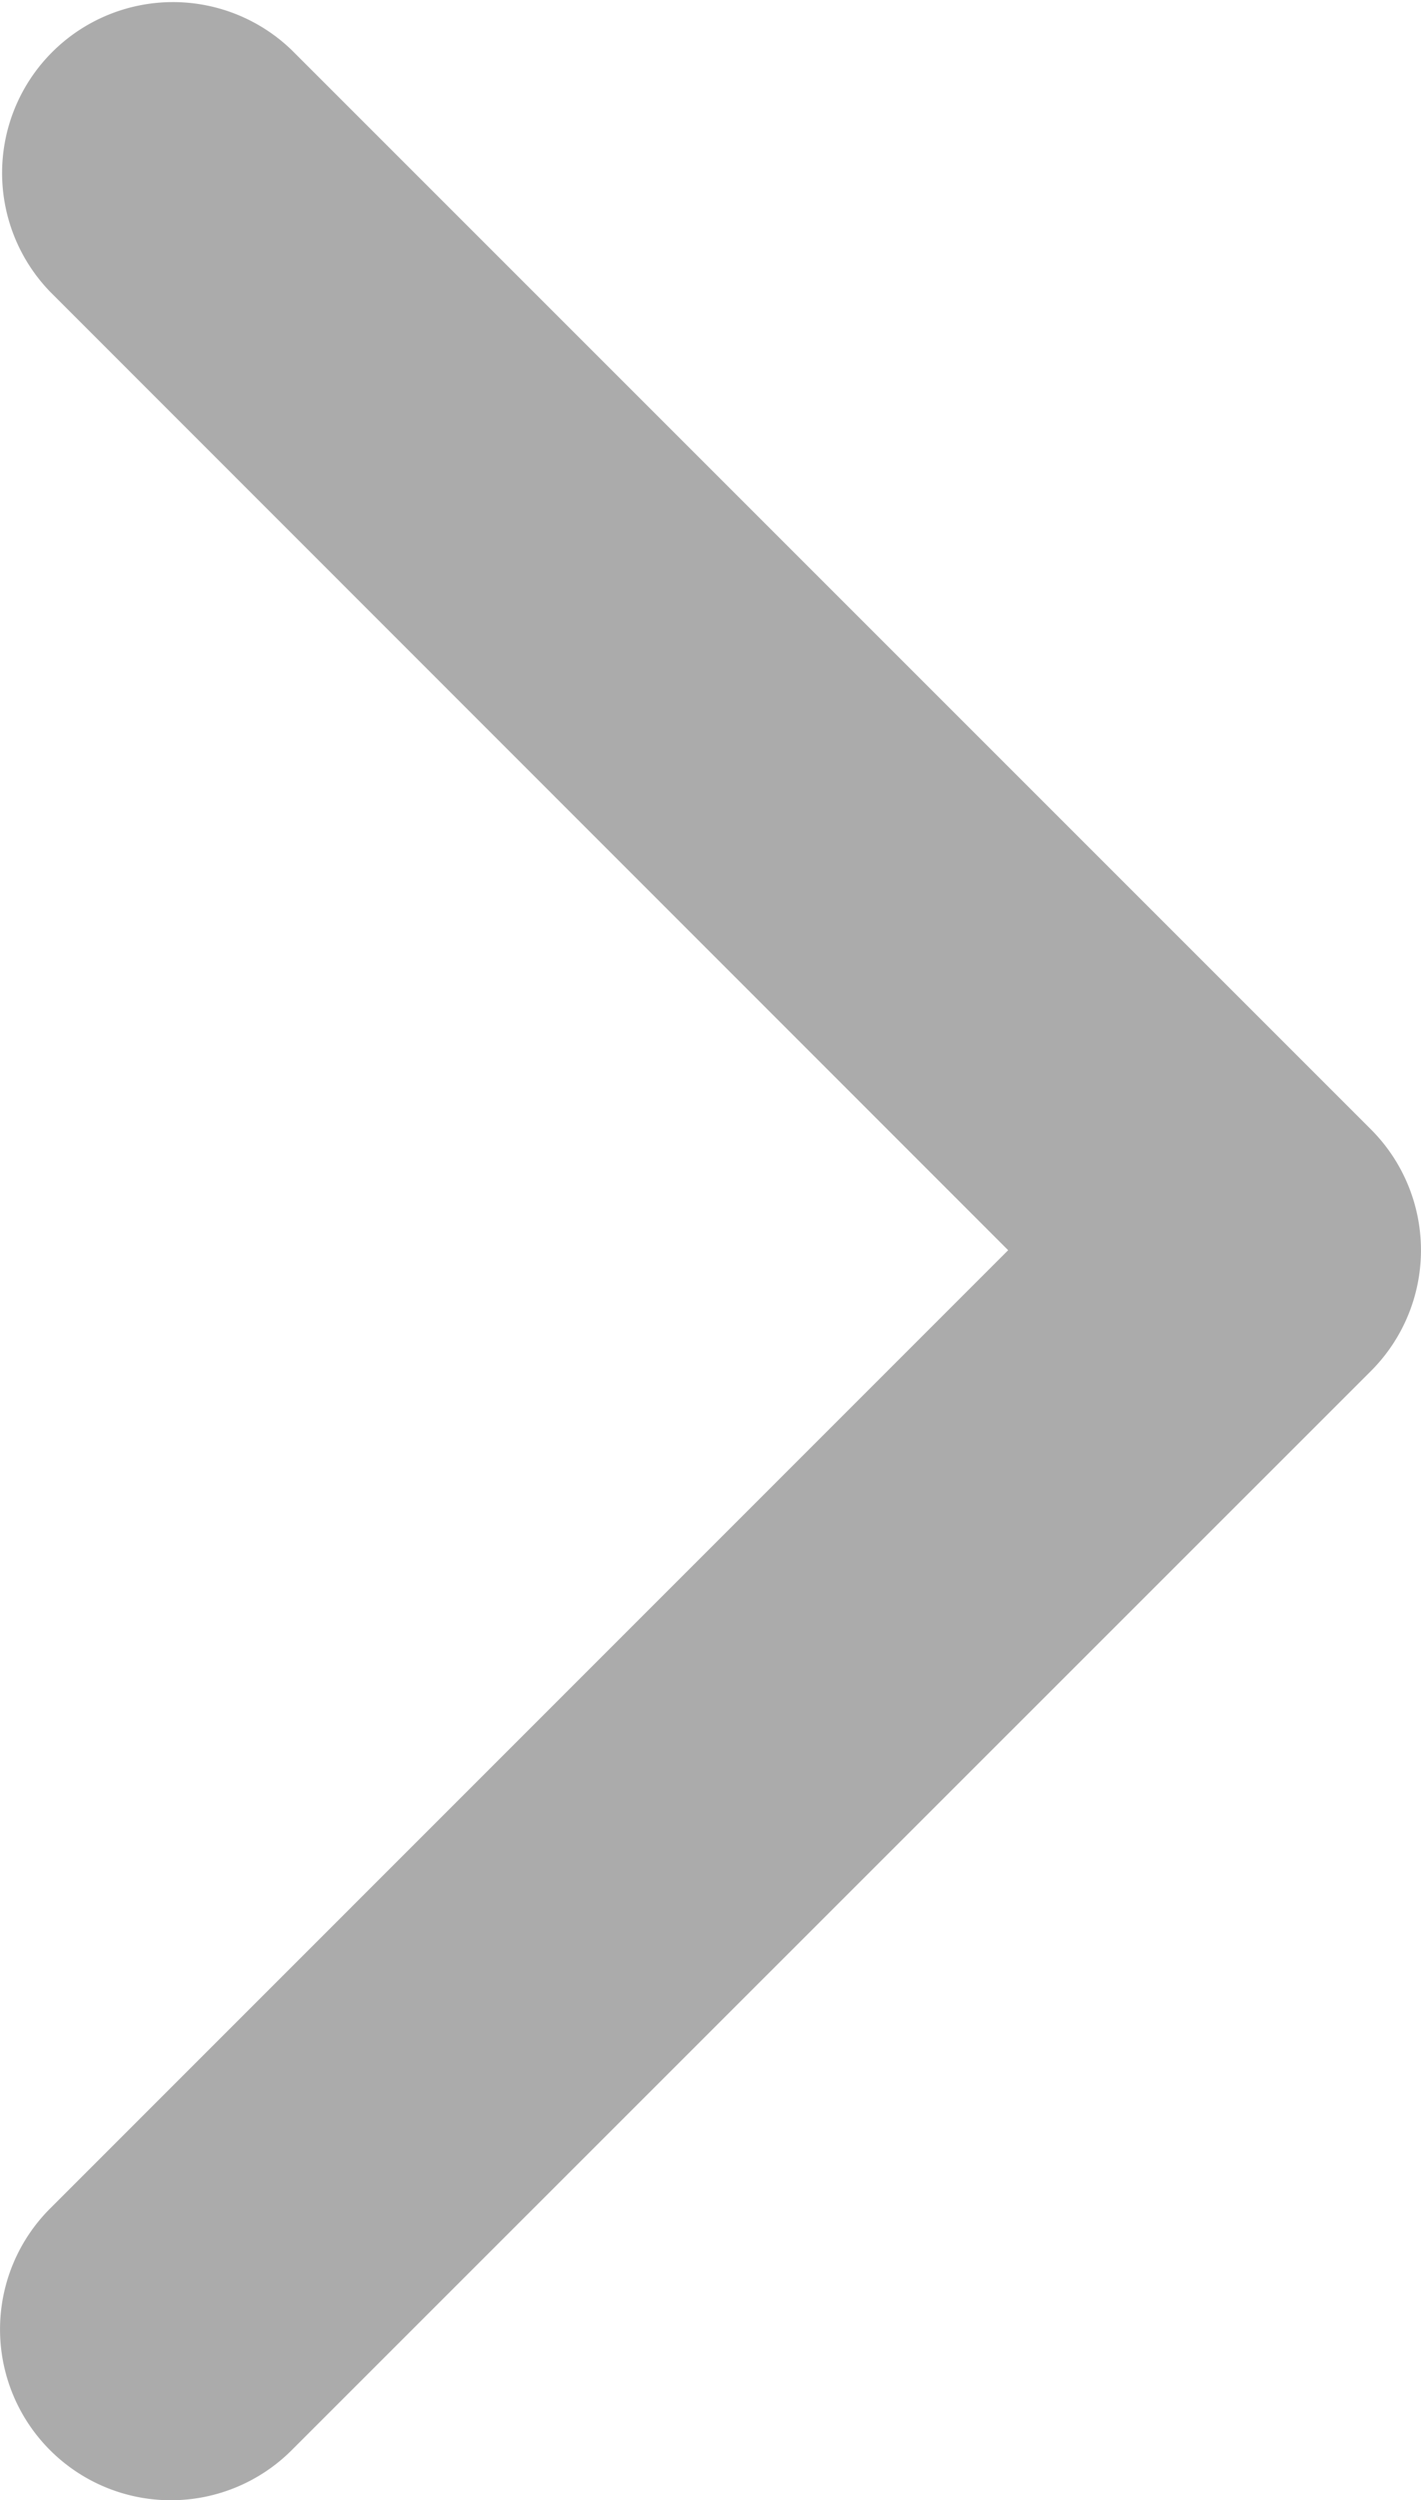 <svg xmlns="http://www.w3.org/2000/svg" width="8.316" height="14.631" viewBox="0 0 8.316 14.631">
  <g id="chevron-grey-right" transform="translate(0.065 0.065)">
    <g id="Groupe_63" data-name="Groupe 63" transform="translate(0 0)">
      <path id="Tracé_42" data-name="Tracé 42" d="M.5,14.131a1,1,0,0,1-.707-1.707L5.4,6.816-.207,1.207A1,1,0,0,1,1.207-.207L7.523,6.109a1,1,0,0,1,0,1.414L1.207,13.838A1,1,0,0,1,.5,14.131Z" transform="translate(0.435 0.435)" fill="#ABABAB"/>
    </g>
  </g>
</svg>
